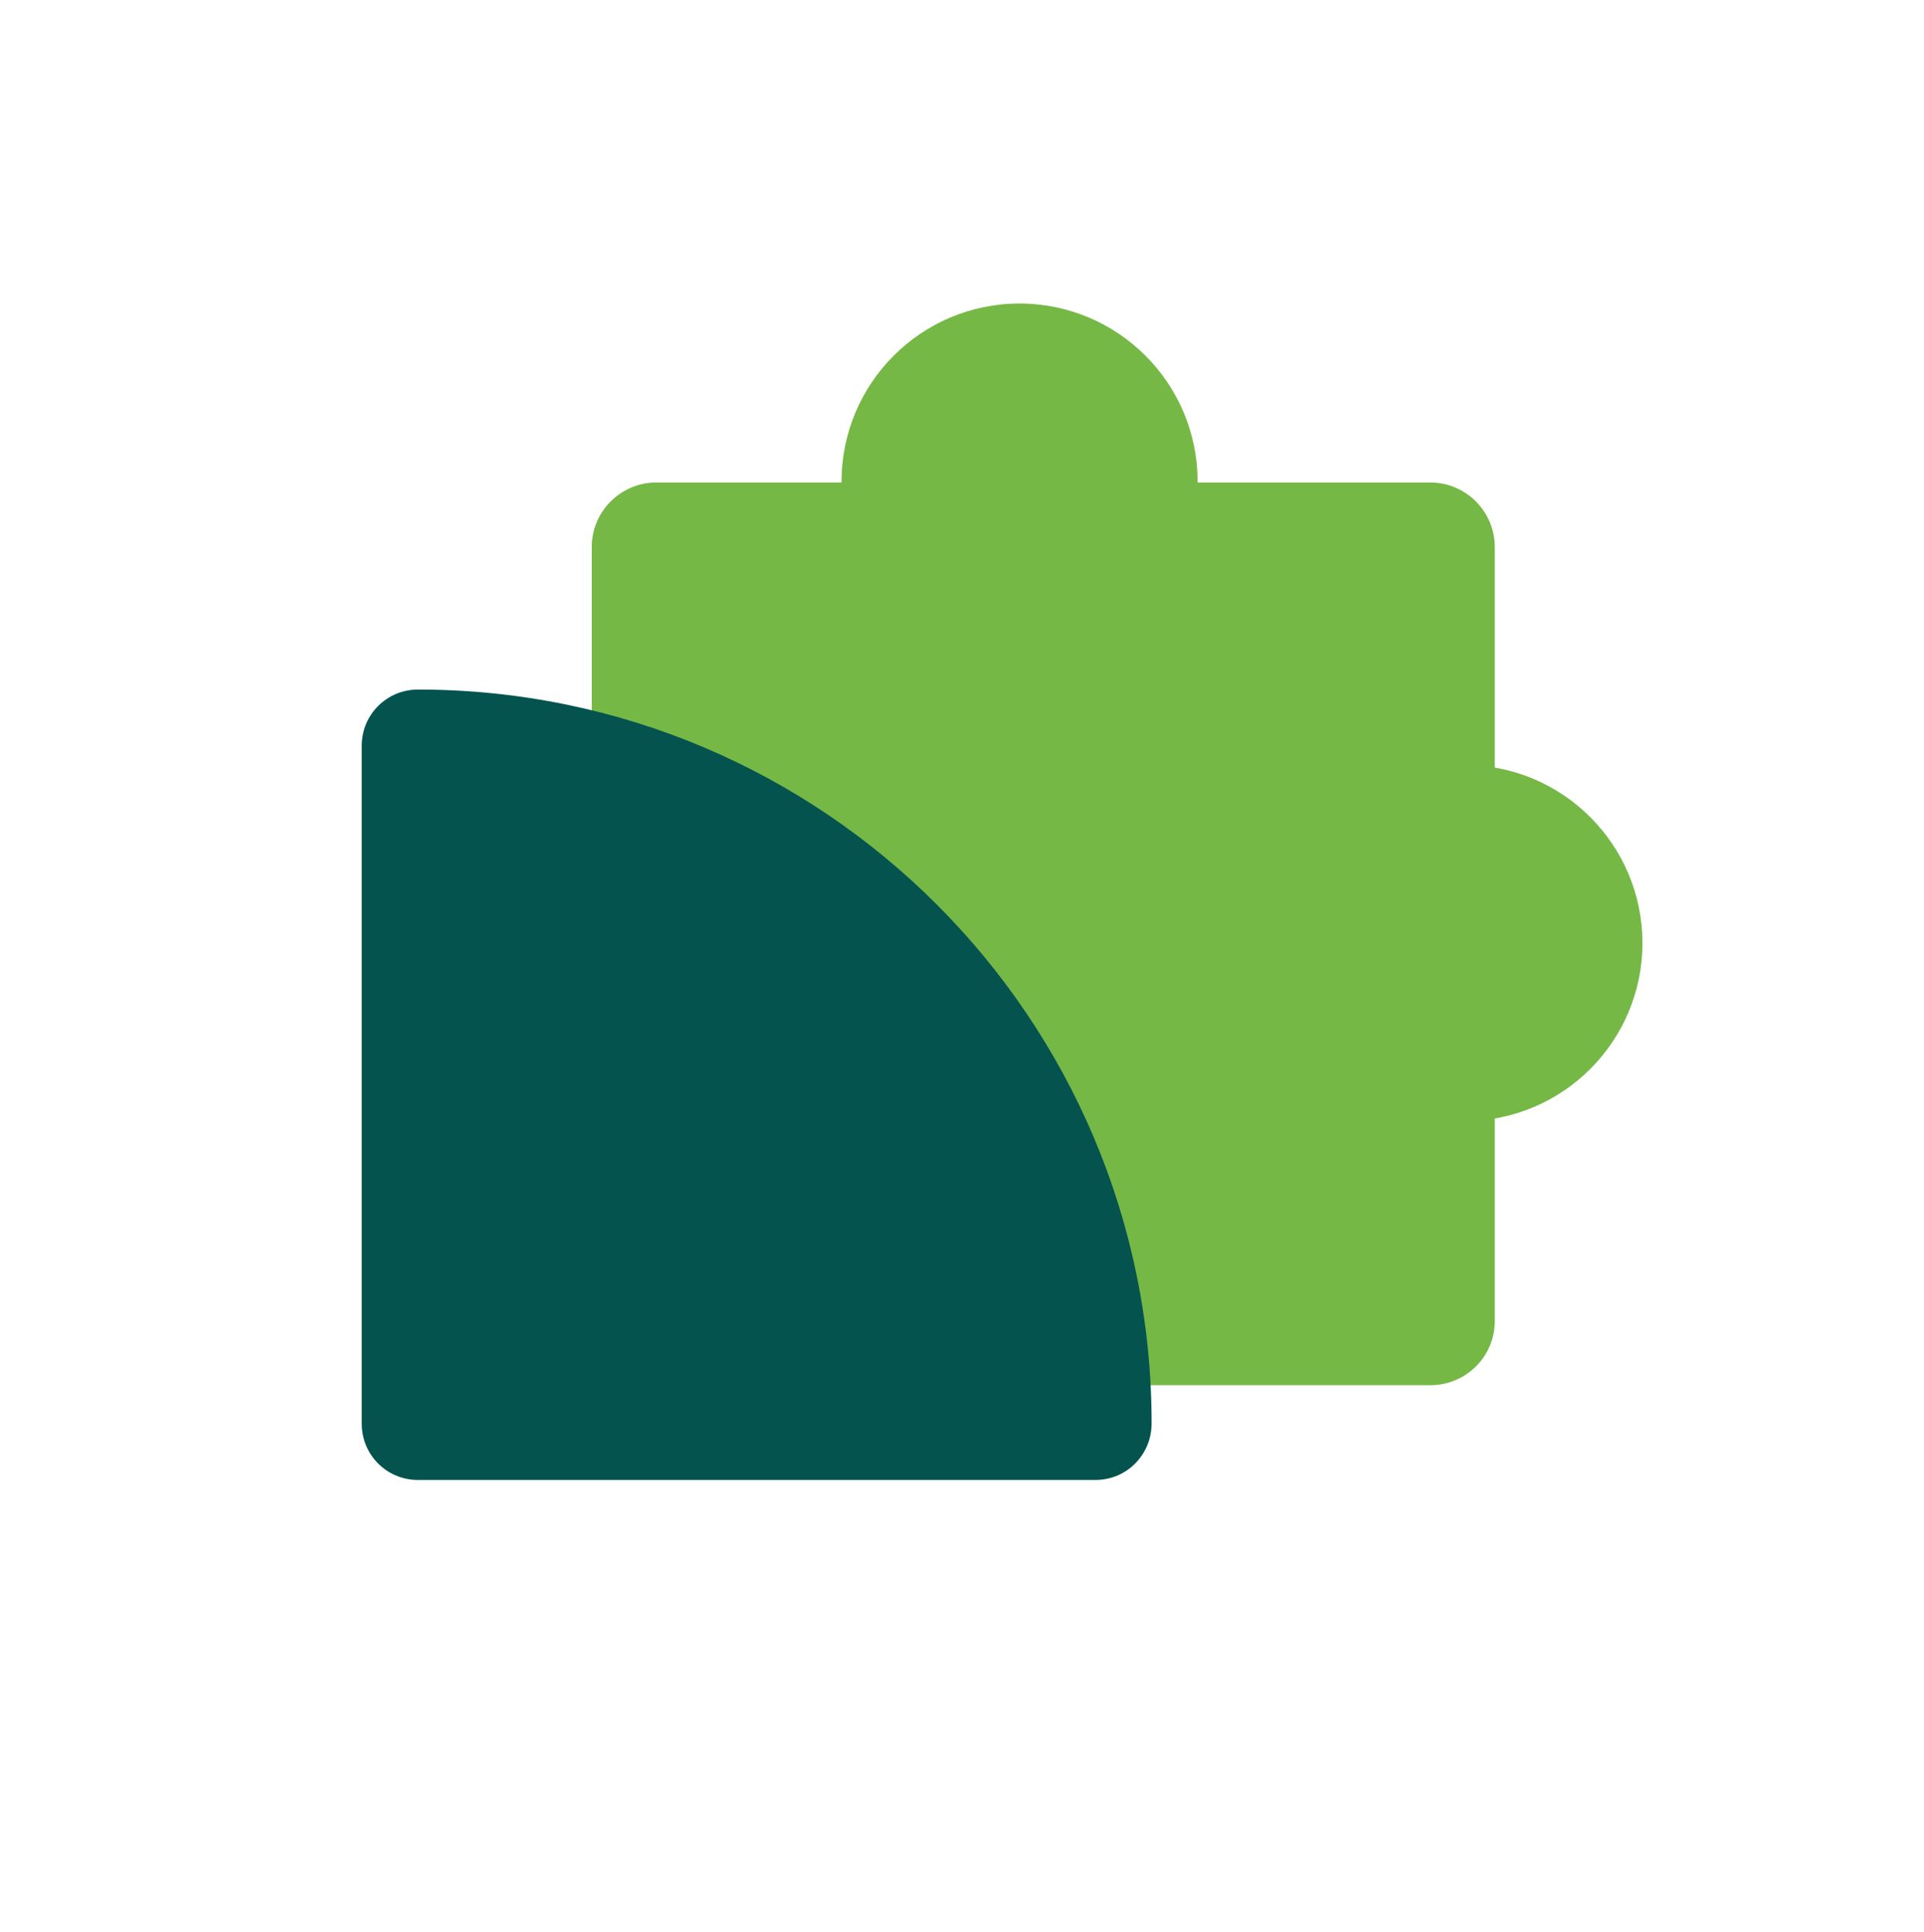 <svg xmlns="http://www.w3.org/2000/svg" width="246" height="247" viewBox="0 0 246 247" fill="none"><path d="M182.885 177.081H83.897C79.368 177.081 75.662 173.375 75.662 168.846V69.916C75.662 65.388 79.368 61.682 83.897 61.682H182.885C187.414 61.682 191.12 65.388 191.12 69.916V168.905C191.12 173.434 187.414 177.081 182.885 177.081Z" fill="#75B846"></path><path d="M140.067 189.197H53.43C49.43 189.197 46.254 185.962 46.254 182.022V95.326C46.254 91.326 49.489 88.15 53.43 88.15C105.247 88.15 147.242 130.145 147.242 181.963C147.242 185.962 144.066 189.197 140.067 189.197Z" fill="#04534F"></path><path d="M187.238 143.32C199.809 143.32 210 133.129 210 120.558C210 107.987 199.809 97.796 187.238 97.796C174.667 97.796 164.476 107.987 164.476 120.558C164.476 133.129 174.667 143.32 187.238 143.32Z" fill="#75B846"></path><path d="M130.362 84.327C142.933 84.327 153.124 74.136 153.124 61.565C153.124 48.994 142.933 38.803 130.362 38.803C117.791 38.803 107.6 48.994 107.6 61.565C107.6 74.136 117.791 84.327 130.362 84.327Z" fill="#75B846"></path></svg>